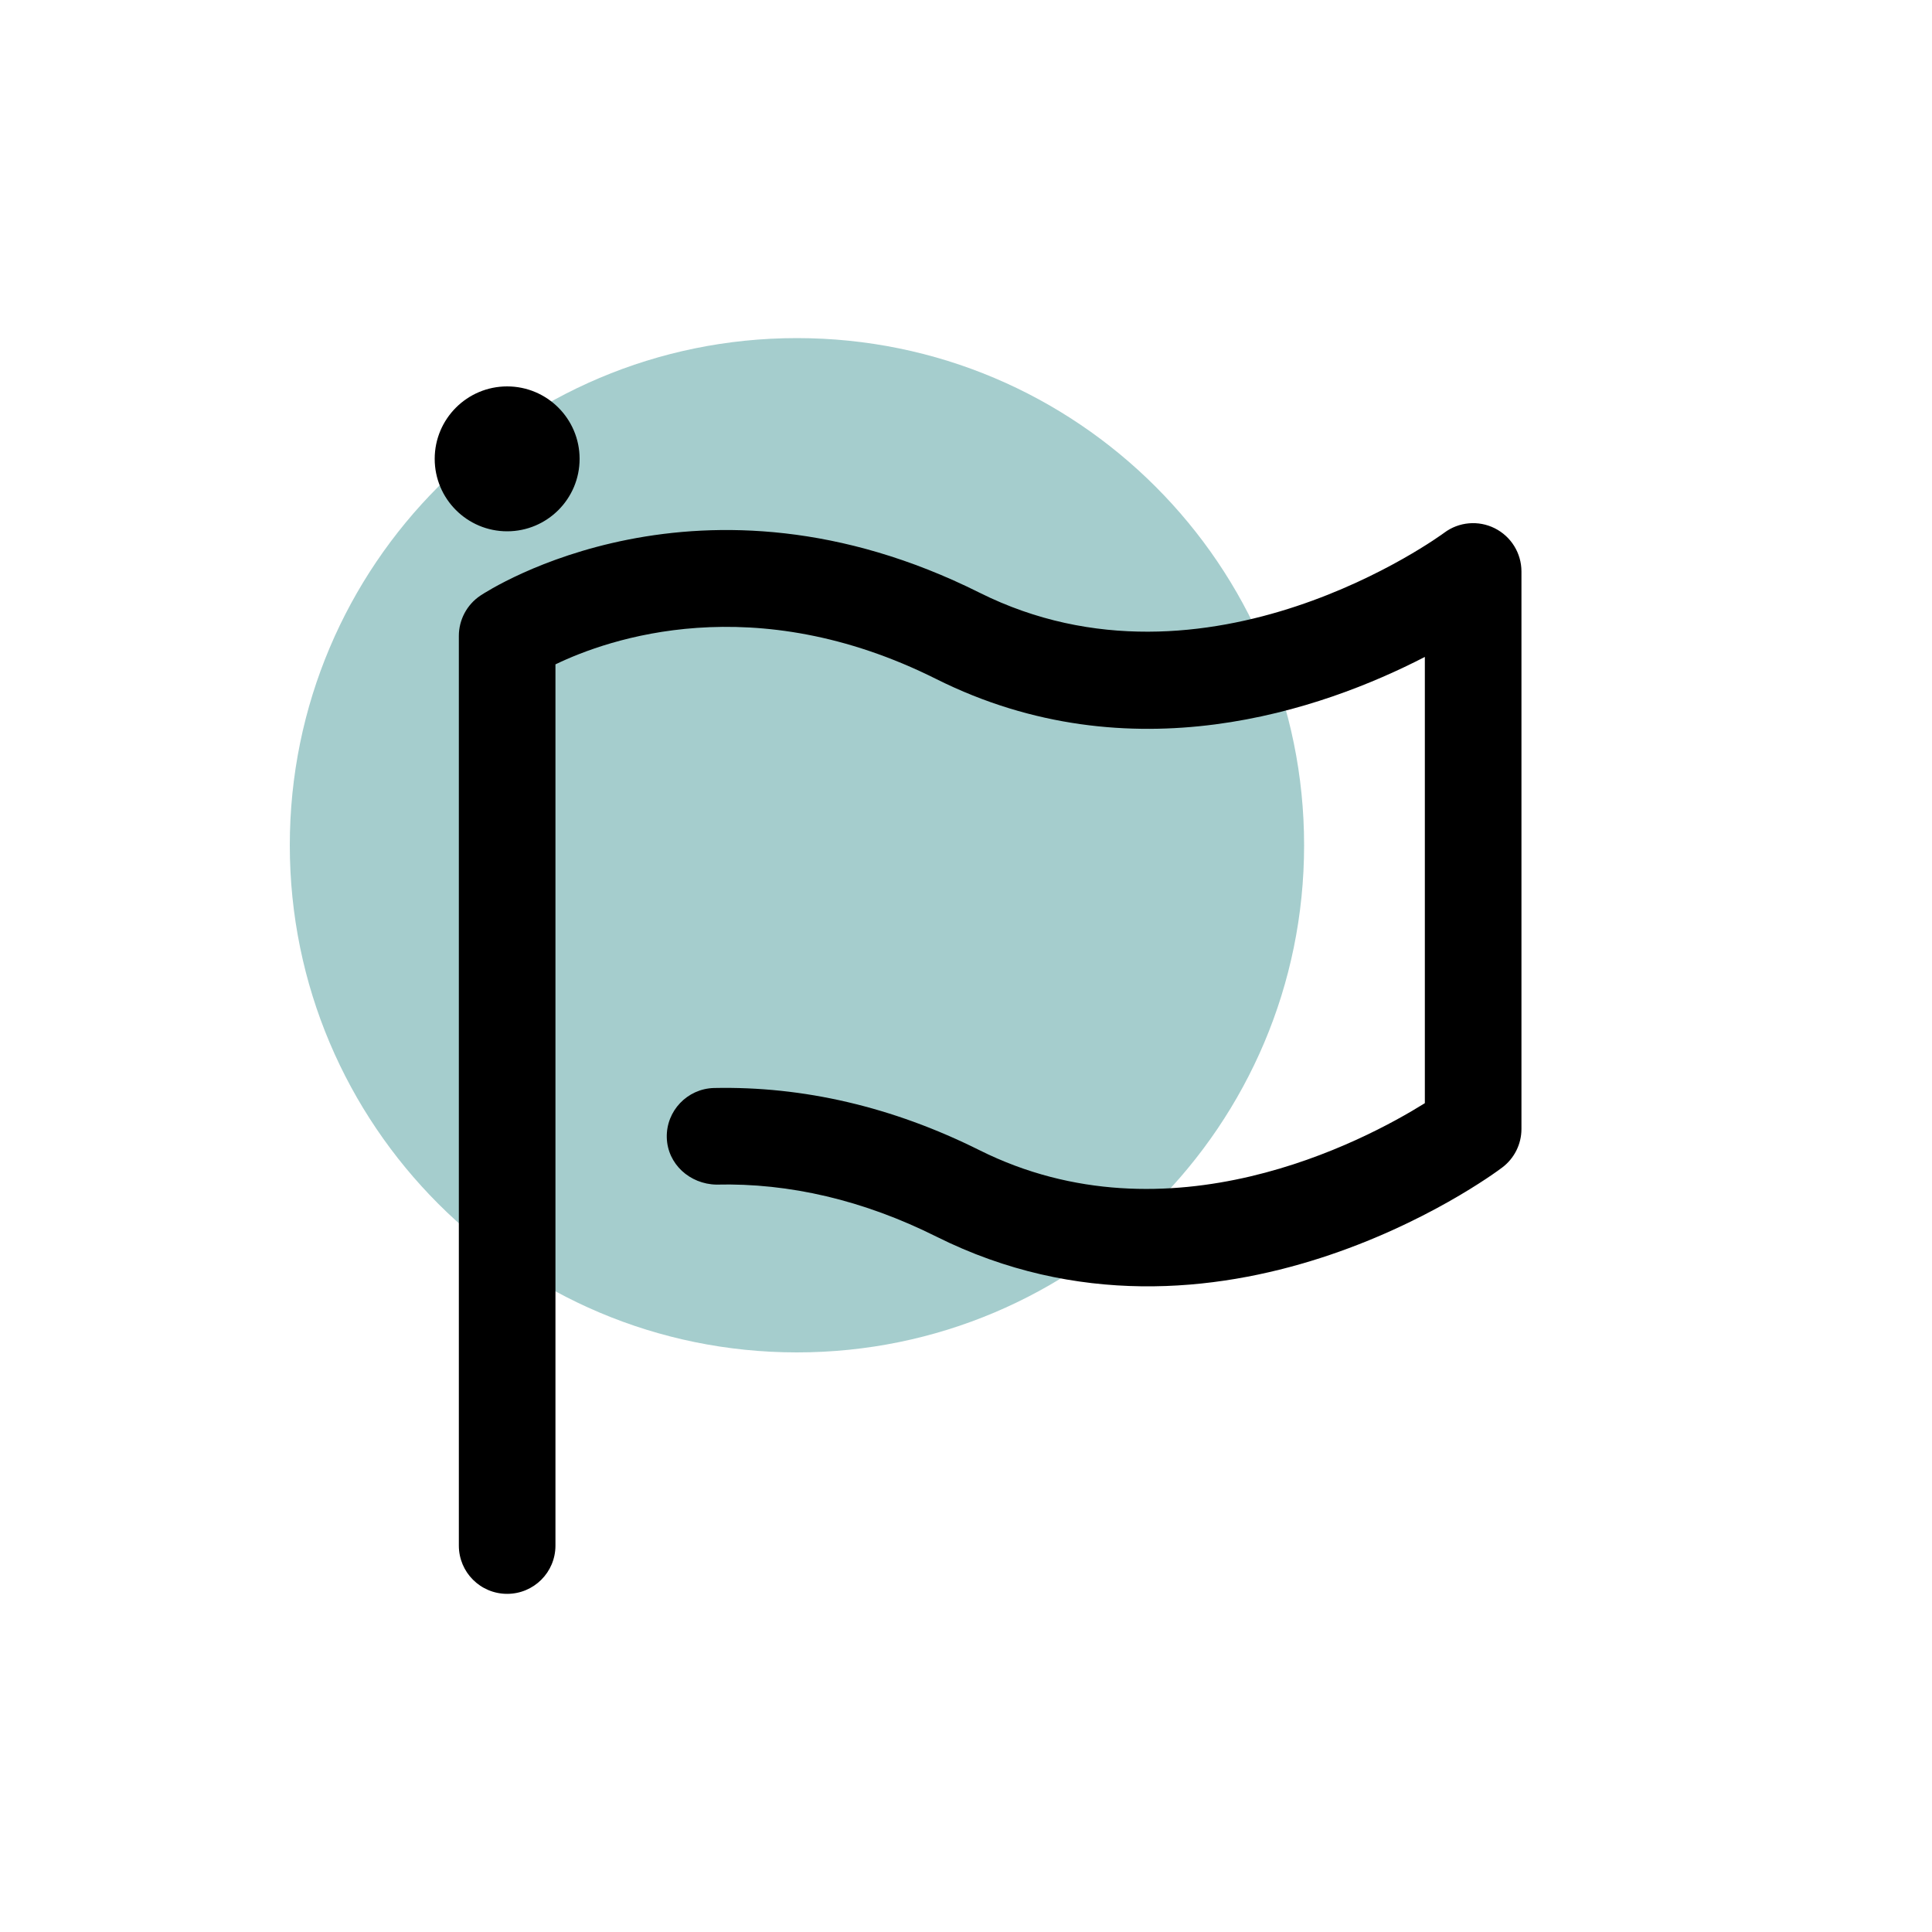<?xml version="1.0" encoding="UTF-8"?>
<svg viewBox="0 0 40 40" version="1.1" xmlns="http://www.w3.org/2000/svg" xmlns:xlink="http://www.w3.org/1999/xlink">
    <title>02 Atoms/02 Icons/1 Themed Icons/02 Language</title>
    <g id="02-Atoms/02-Icons/1-Themed-Icons/02-Language" stroke="none" stroke-width="1" fill="none" fill-rule="evenodd">
        <path d="M27,17.5 C27,23.299 22.299,28 16.5,28 C10.701,28 6,23.299 6,17.5 C6,11.701 10.701,7 16.5,7 C22.299,7 27,11.701 27,17.5" id="BG-Color" fill="#A5CDCD"></path>
        <path d="M29.9,11.031 C30.203,10.803 30.609,10.768 30.947,10.937 C31.286,11.107 31.5,11.453 31.5,11.832 L31.5,11.832 L31.5,23.375 C31.5,23.689 31.351,23.986 31.099,24.174 C30.862,24.355 25.203,28.511 19.385,25.602 C17.882,24.851 16.345,24.489 14.83,24.526 C14.283,24.515 13.819,24.102 13.805,23.55 C13.792,23 14.229,22.541 14.781,22.526 C16.628,22.486 18.48,22.915 20.28,23.814 C24.2,25.771 28.237,23.628 29.5,22.84 L29.5,22.84 L29.5,13.601 C27.373,14.698 23.419,16.076 19.385,14.059 C15.605,12.166 12.594,13.227 11.5,13.755 L11.5,13.755 L11.5,32 C11.5,32.553 11.052,32.999 10.5,32.999 C9.947,32.999 9.5,32.553 9.5,32 L9.5,32 L9.5,13.165 C9.5,12.832 9.667,12.518 9.945,12.332 C10.128,12.21 14.495,9.377 20.28,12.271 C25.005,14.632 29.85,11.068 29.9,11.031 Z M10.5,8 C11.328,8 12,8.672 12,9.5 C12,10.328 11.328,11 10.5,11 C9.672,11 9,10.328 9,9.5 C9,8.672 9.672,8 10.5,8 Z" id="Icon" fill="#000000" fill-rule="nonzero"></path>
    </g>
</svg>
